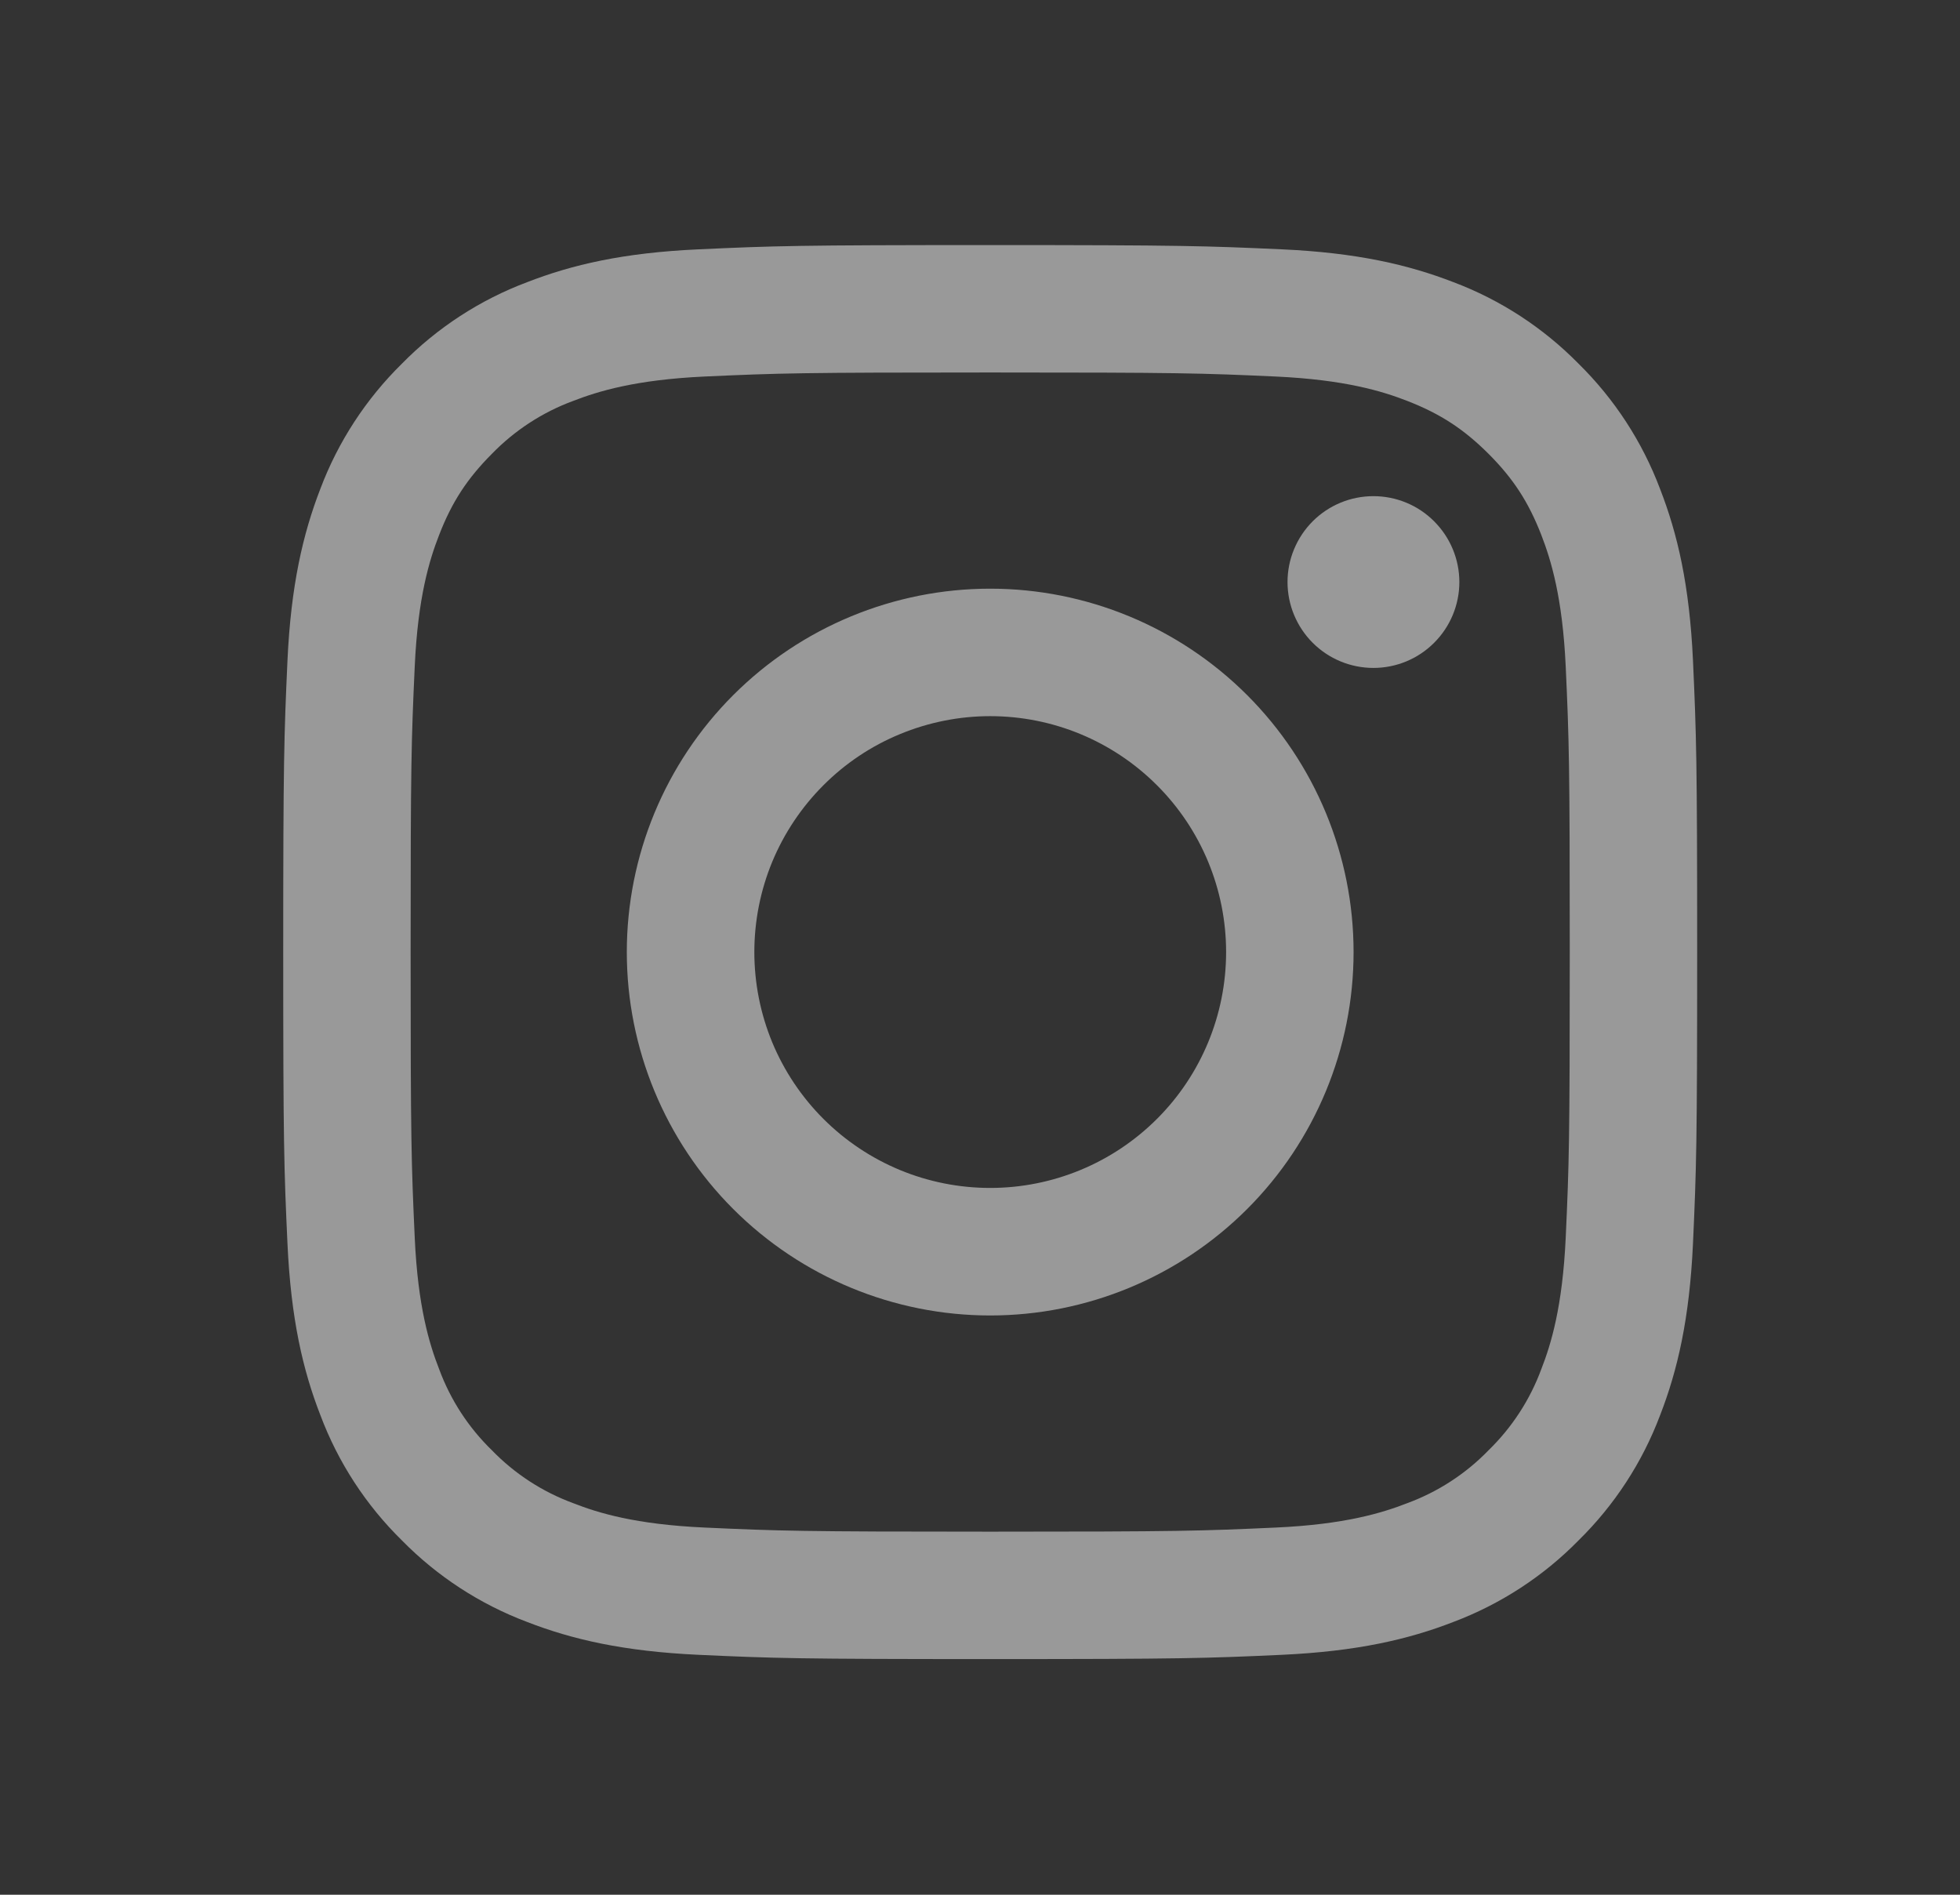 <svg width="30" height="29" viewBox="0 0 30 29" fill="none" xmlns="http://www.w3.org/2000/svg">
<rect x="0" y="0" width="30" height="29" fill="#333333" stroke="none"/>
<path fill-rule="evenodd" clip-rule="evenodd" d="M15.156 3.751C12.217 3.751 11.849 3.763 10.695 3.816C9.543 3.868 8.756 4.051 8.068 4.319C7.346 4.59 6.692 5.016 6.151 5.567C5.601 6.108 5.175 6.761 4.903 7.483C4.637 8.171 4.453 8.959 4.4 10.111C4.348 11.265 4.335 11.632 4.335 14.572C4.335 17.512 4.347 17.879 4.4 19.033C4.453 20.185 4.636 20.972 4.904 21.66C5.175 22.382 5.601 23.036 6.152 23.577C6.692 24.127 7.346 24.553 8.068 24.825C8.756 25.092 9.543 25.275 10.695 25.328C11.849 25.381 12.217 25.393 15.156 25.393C18.095 25.393 18.463 25.381 19.617 25.328C20.77 25.275 21.557 25.092 22.245 24.825C22.966 24.553 23.621 24.128 24.162 23.576C24.712 23.036 25.138 22.382 25.41 21.66C25.677 20.972 25.86 20.185 25.913 19.033C25.965 17.879 25.977 17.511 25.977 14.572C25.977 11.633 25.965 11.265 25.913 10.111C25.86 8.958 25.677 8.171 25.409 7.483C25.137 6.761 24.711 6.107 24.161 5.566C23.62 5.016 22.967 4.59 22.245 4.318C21.557 4.052 20.769 3.868 19.617 3.816C18.463 3.764 18.096 3.751 15.156 3.751ZM15.156 5.701C18.046 5.701 18.388 5.711 19.529 5.763C20.584 5.812 21.157 5.987 21.539 6.136C22.044 6.332 22.404 6.567 22.783 6.945C23.162 7.324 23.396 7.684 23.592 8.189C23.74 8.571 23.916 9.144 23.965 10.199C24.017 11.34 24.027 11.682 24.027 14.572C24.027 17.461 24.017 17.804 23.965 18.945C23.916 20 23.741 20.573 23.592 20.954C23.419 21.424 23.142 21.849 22.783 22.198C22.434 22.558 22.009 22.834 21.539 23.007C21.157 23.156 20.584 23.332 19.529 23.38C18.388 23.432 18.046 23.443 15.156 23.443C12.266 23.443 11.924 23.432 10.783 23.38C9.728 23.332 9.156 23.157 8.774 23.007C8.304 22.834 7.879 22.558 7.53 22.198C7.17 21.849 6.894 21.424 6.721 20.954C6.572 20.573 6.396 20 6.348 18.945C6.296 17.804 6.285 17.461 6.285 14.572C6.285 11.682 6.296 11.34 6.348 10.199C6.396 9.144 6.572 8.571 6.721 8.189C6.916 7.684 7.152 7.324 7.53 6.945C7.879 6.586 8.304 6.309 8.774 6.136C9.156 5.988 9.728 5.812 10.783 5.763C11.924 5.711 12.267 5.701 15.156 5.701V5.701Z" fill="white" fill-opacity="0.5"/>
<path fill-rule="evenodd" clip-rule="evenodd" d="M15.156 18.182C14.682 18.182 14.213 18.089 13.775 17.908C13.336 17.726 12.938 17.46 12.603 17.125C12.268 16.79 12.002 16.392 11.82 15.954C11.639 15.515 11.546 15.046 11.546 14.572C11.546 14.098 11.639 13.628 11.82 13.19C12.002 12.752 12.268 12.354 12.603 12.019C12.938 11.683 13.336 11.417 13.775 11.236C14.213 11.055 14.682 10.961 15.156 10.961C16.114 10.961 17.032 11.341 17.709 12.019C18.387 12.696 18.767 13.614 18.767 14.572C18.767 15.529 18.387 16.448 17.709 17.125C17.032 17.802 16.114 18.182 15.156 18.182V18.182ZM15.156 9.01C13.681 9.01 12.266 9.596 11.223 10.639C10.18 11.682 9.594 13.097 9.594 14.572C9.594 16.047 10.18 17.462 11.223 18.505C12.266 19.548 13.681 20.134 15.156 20.134C16.631 20.134 18.046 19.548 19.089 18.505C20.132 17.462 20.718 16.047 20.718 14.572C20.718 13.097 20.132 11.682 19.089 10.639C18.046 9.596 16.631 9.01 15.156 9.01V9.01ZM22.337 8.909C22.337 9.257 22.198 9.592 21.951 9.838C21.705 10.085 21.37 10.223 21.022 10.223C20.673 10.223 20.339 10.085 20.092 9.838C19.846 9.592 19.707 9.257 19.707 8.909C19.707 8.56 19.846 8.226 20.092 7.979C20.339 7.732 20.673 7.594 21.022 7.594C21.37 7.594 21.705 7.732 21.951 7.979C22.198 8.226 22.337 8.56 22.337 8.909" fill="white" fill-opacity="0.5"/>
</svg>
